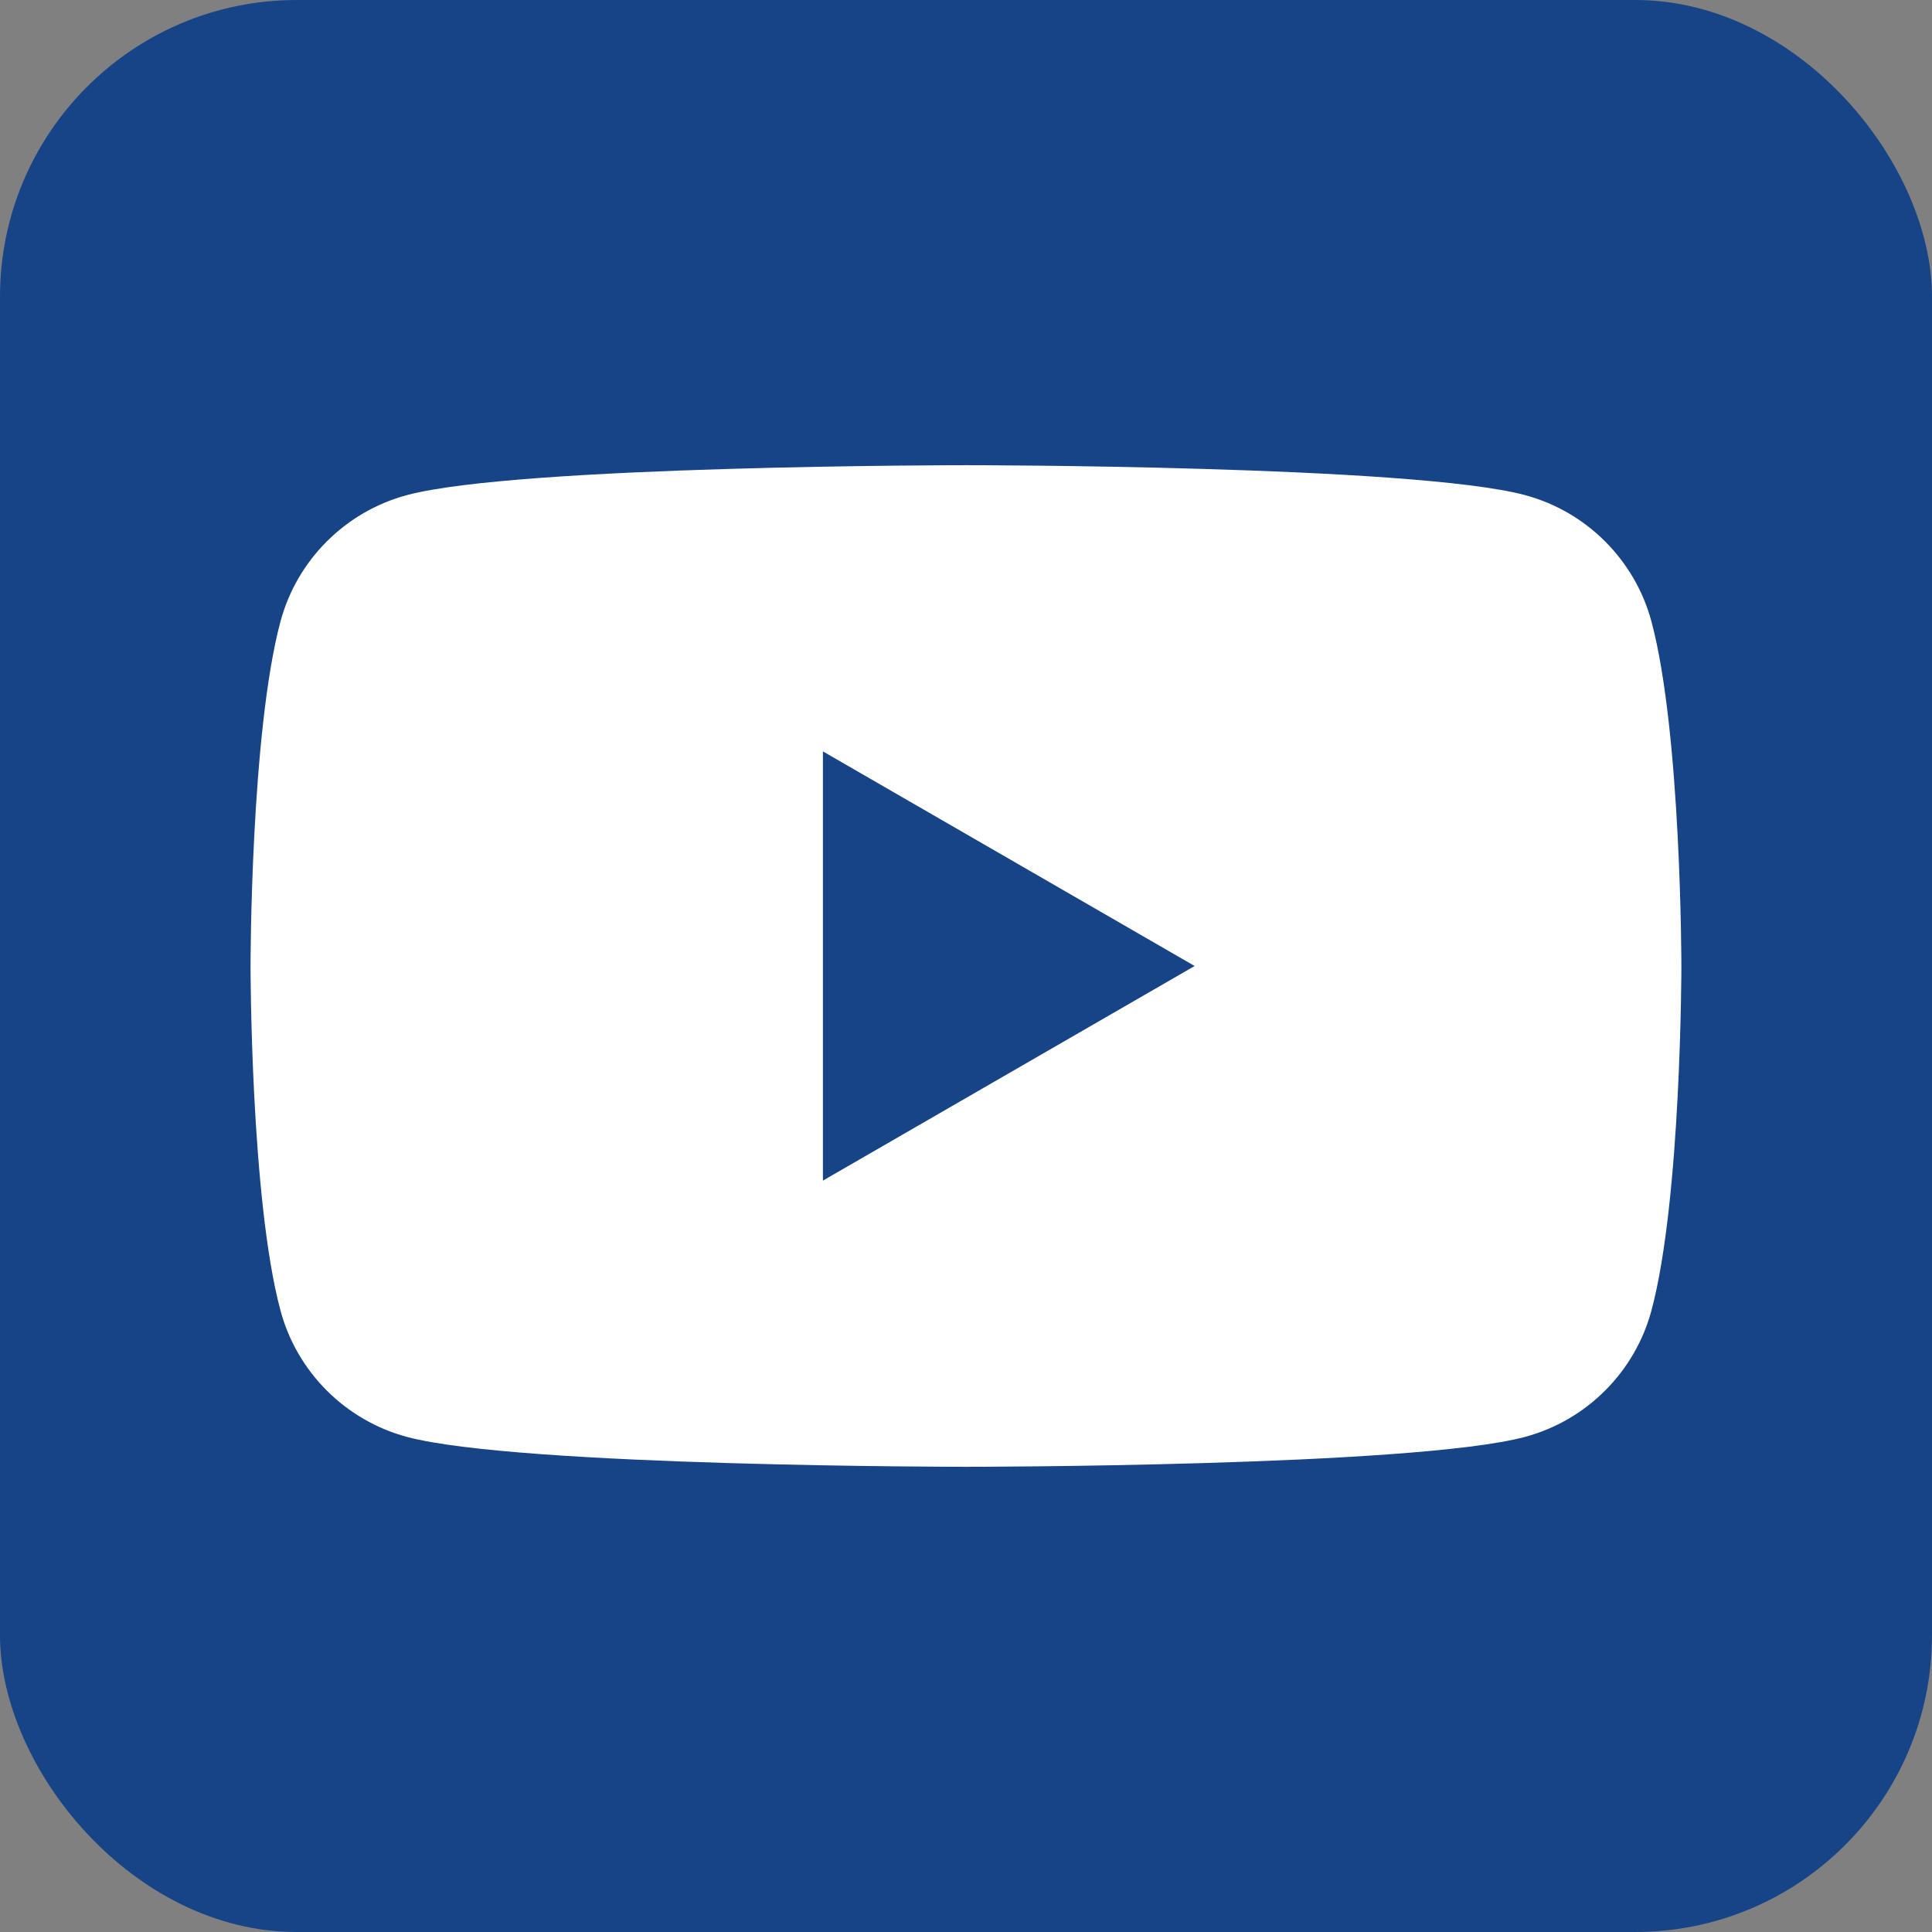 <?xml version="1.0" encoding="UTF-8"?><svg id="b" xmlns="http://www.w3.org/2000/svg" viewBox="0 0 500 500"><rect x="0" y="0" width="500" height="500" fill="#808080" stroke="none"/><defs><style>.d{fill:#fff;}.e{fill:#174387;}</style></defs><rect class="e" width="500" height="500" rx="76.8" ry="76.8"/><path class="d" d="M427.4,160.87c-4.26-15.93-16.81-28.48-32.74-32.74-28.88-7.74-144.67-7.74-144.67-7.74,0,0-115.79,0-144.67,7.74-15.93,4.26-28.48,16.81-32.74,32.74-7.74,28.88-7.74,89.13-7.74,89.13,0,0,0,60.25,7.74,89.13,4.26,15.93,16.81,28.48,32.74,32.74,28.88,7.74,144.67,7.74,144.67,7.74,0,0,115.79,0,144.67-7.74,15.93-4.26,28.48-16.81,32.74-32.74,7.74-28.88,7.74-89.13,7.74-89.13,0,0,0-60.25-7.74-89.13Z"/><polygon class="e" points="212.97 305.54 309.17 250 212.97 194.46 212.97 305.54"/></svg>